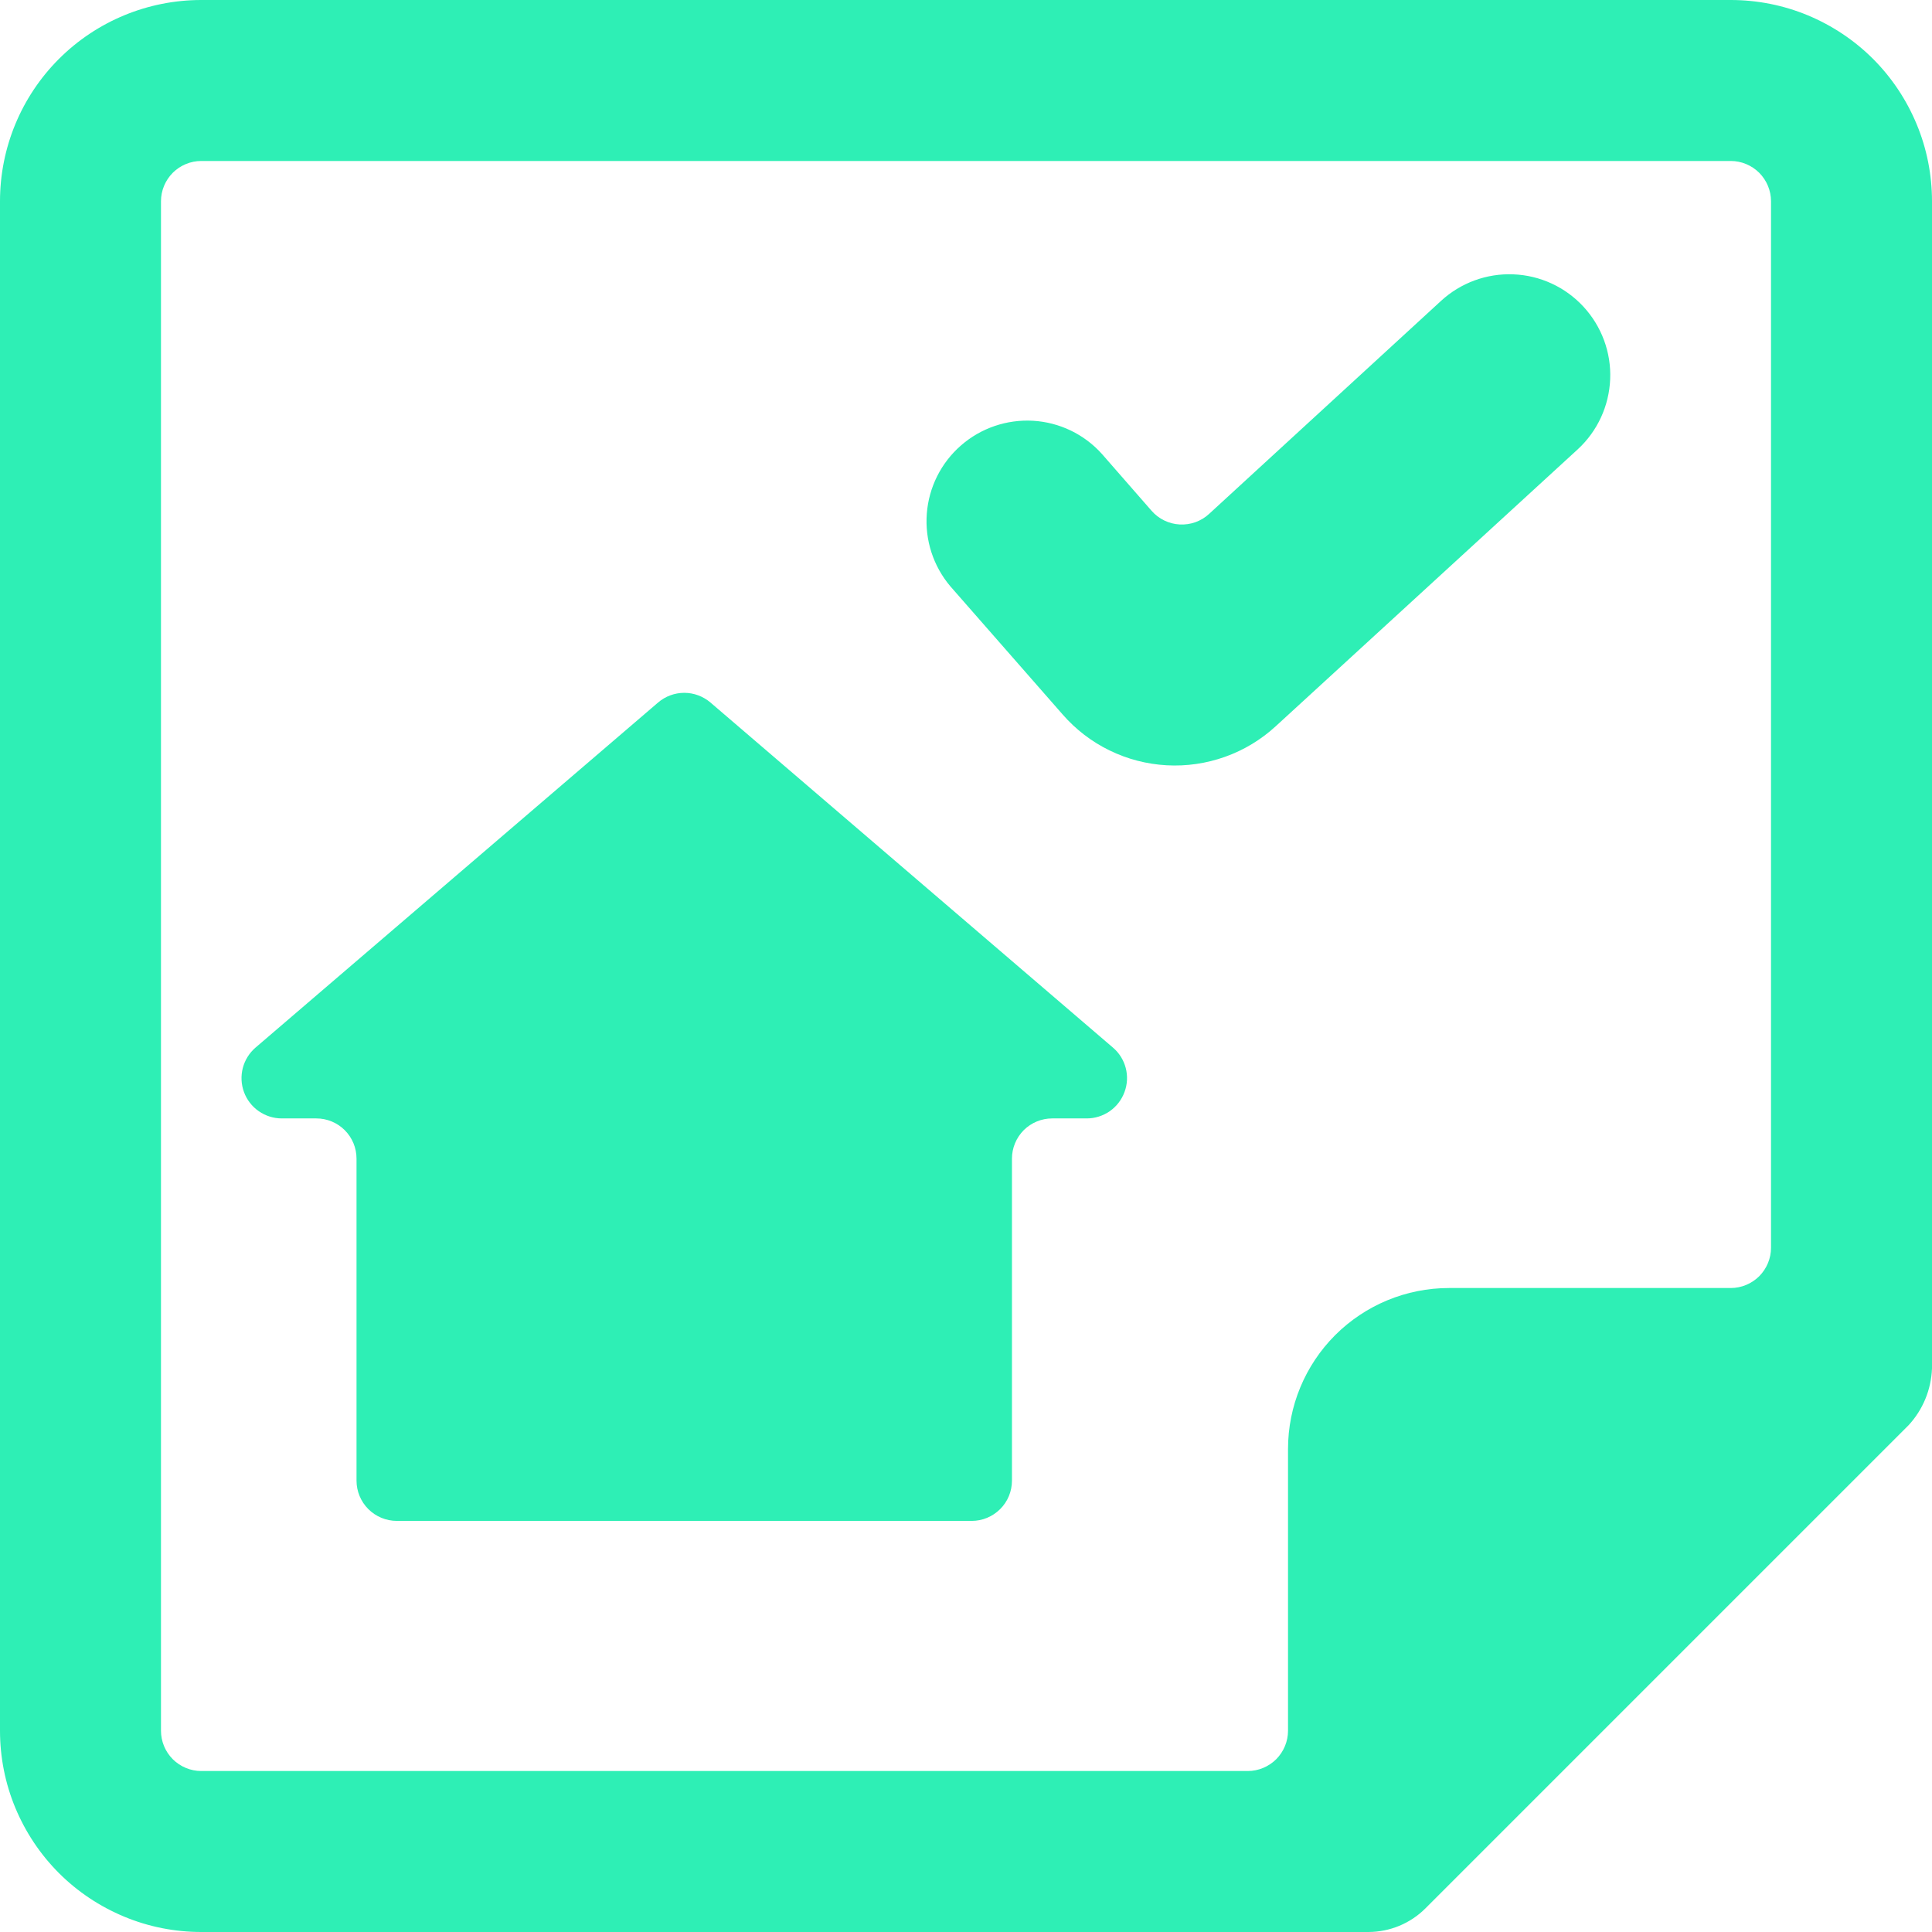 <svg width="28" height="28" viewBox="0 0 28 28" fill="none" xmlns="http://www.w3.org/2000/svg">
<g clip-path="url(#clip0_33_265)">
<path d="M25.083 0H2.917C2.143 0 1.401 0.307 0.854 0.854C0.307 1.401 0 2.143 0 2.917L0 25.083C0 25.466 0.075 25.846 0.222 26.2C0.369 26.553 0.583 26.875 0.854 27.146C1.125 27.417 1.447 27.631 1.801 27.778C2.154 27.925 2.534 28 2.917 28H19.833C20.143 27.999 20.44 27.876 20.659 27.657L27.659 20.657C27.868 20.432 27.988 20.14 28 19.833V2.917C28 2.534 27.925 2.154 27.778 1.801C27.631 1.447 27.417 1.125 27.146 0.854C26.875 0.583 26.553 0.369 26.2 0.222C25.846 0.075 25.466 0 25.083 0V0ZM25.667 18.083C25.667 18.238 25.605 18.386 25.496 18.496C25.386 18.605 25.238 18.667 25.083 18.667H21C20.381 18.667 19.788 18.913 19.35 19.35C18.913 19.788 18.667 20.381 18.667 21V25.083C18.667 25.238 18.605 25.386 18.496 25.496C18.386 25.605 18.238 25.667 18.083 25.667H2.917C2.762 25.667 2.614 25.605 2.504 25.496C2.395 25.386 2.333 25.238 2.333 25.083V2.917C2.333 2.762 2.395 2.614 2.504 2.504C2.614 2.395 2.762 2.333 2.917 2.333H25.083C25.238 2.333 25.386 2.395 25.496 2.504C25.605 2.614 25.667 2.762 25.667 2.917V18.083Z" fill="#2EEFB5"/>
<path d="M20.883 4.362L17.523 7.448C17.466 7.501 17.399 7.541 17.325 7.568C17.252 7.594 17.174 7.605 17.097 7.601C17.019 7.597 16.943 7.577 16.873 7.543C16.803 7.509 16.74 7.461 16.689 7.402L15.969 6.578C15.713 6.293 15.355 6.121 14.973 6.098C14.591 6.076 14.215 6.204 13.927 6.456C13.639 6.707 13.461 7.062 13.432 7.444C13.403 7.826 13.525 8.203 13.772 8.496L15.4 10.354C15.589 10.571 15.82 10.749 16.079 10.875C16.338 11.002 16.62 11.075 16.908 11.091C17.196 11.107 17.484 11.065 17.755 10.968C18.027 10.871 18.276 10.721 18.488 10.526L22.867 6.511C23.152 6.248 23.32 5.883 23.336 5.495C23.352 5.108 23.212 4.73 22.949 4.445C22.686 4.16 22.321 3.991 21.933 3.976C21.546 3.96 21.168 4.099 20.883 4.362Z" fill="#2EEFB5"/>
<path d="M10.296 10.181C10.19 10.091 10.056 10.041 9.917 10.041C9.778 10.041 9.643 10.091 9.538 10.181L3.704 15.182C3.614 15.259 3.549 15.363 3.519 15.478C3.489 15.594 3.495 15.715 3.536 15.827C3.577 15.939 3.652 16.036 3.75 16.104C3.848 16.172 3.964 16.209 4.083 16.209H4.584C4.739 16.209 4.887 16.27 4.996 16.379C5.106 16.489 5.167 16.637 5.167 16.792V21.459C5.167 21.613 5.229 21.762 5.338 21.871C5.447 21.98 5.596 22.042 5.751 22.042H14.083C14.238 22.042 14.386 21.98 14.495 21.871C14.605 21.762 14.666 21.613 14.666 21.459V16.792C14.666 16.637 14.728 16.489 14.837 16.379C14.947 16.27 15.095 16.209 15.249 16.209H15.75C15.869 16.209 15.986 16.172 16.084 16.104C16.181 16.036 16.256 15.939 16.297 15.827C16.339 15.715 16.345 15.594 16.315 15.478C16.285 15.363 16.22 15.259 16.129 15.182L10.296 10.181Z" fill="#2EEFB5"/>
</g>
<defs>
<clipPath id="clip0_33_265">
<rect width="28" height="28" fill="white"/>
</clipPath>
</defs>
</svg>

